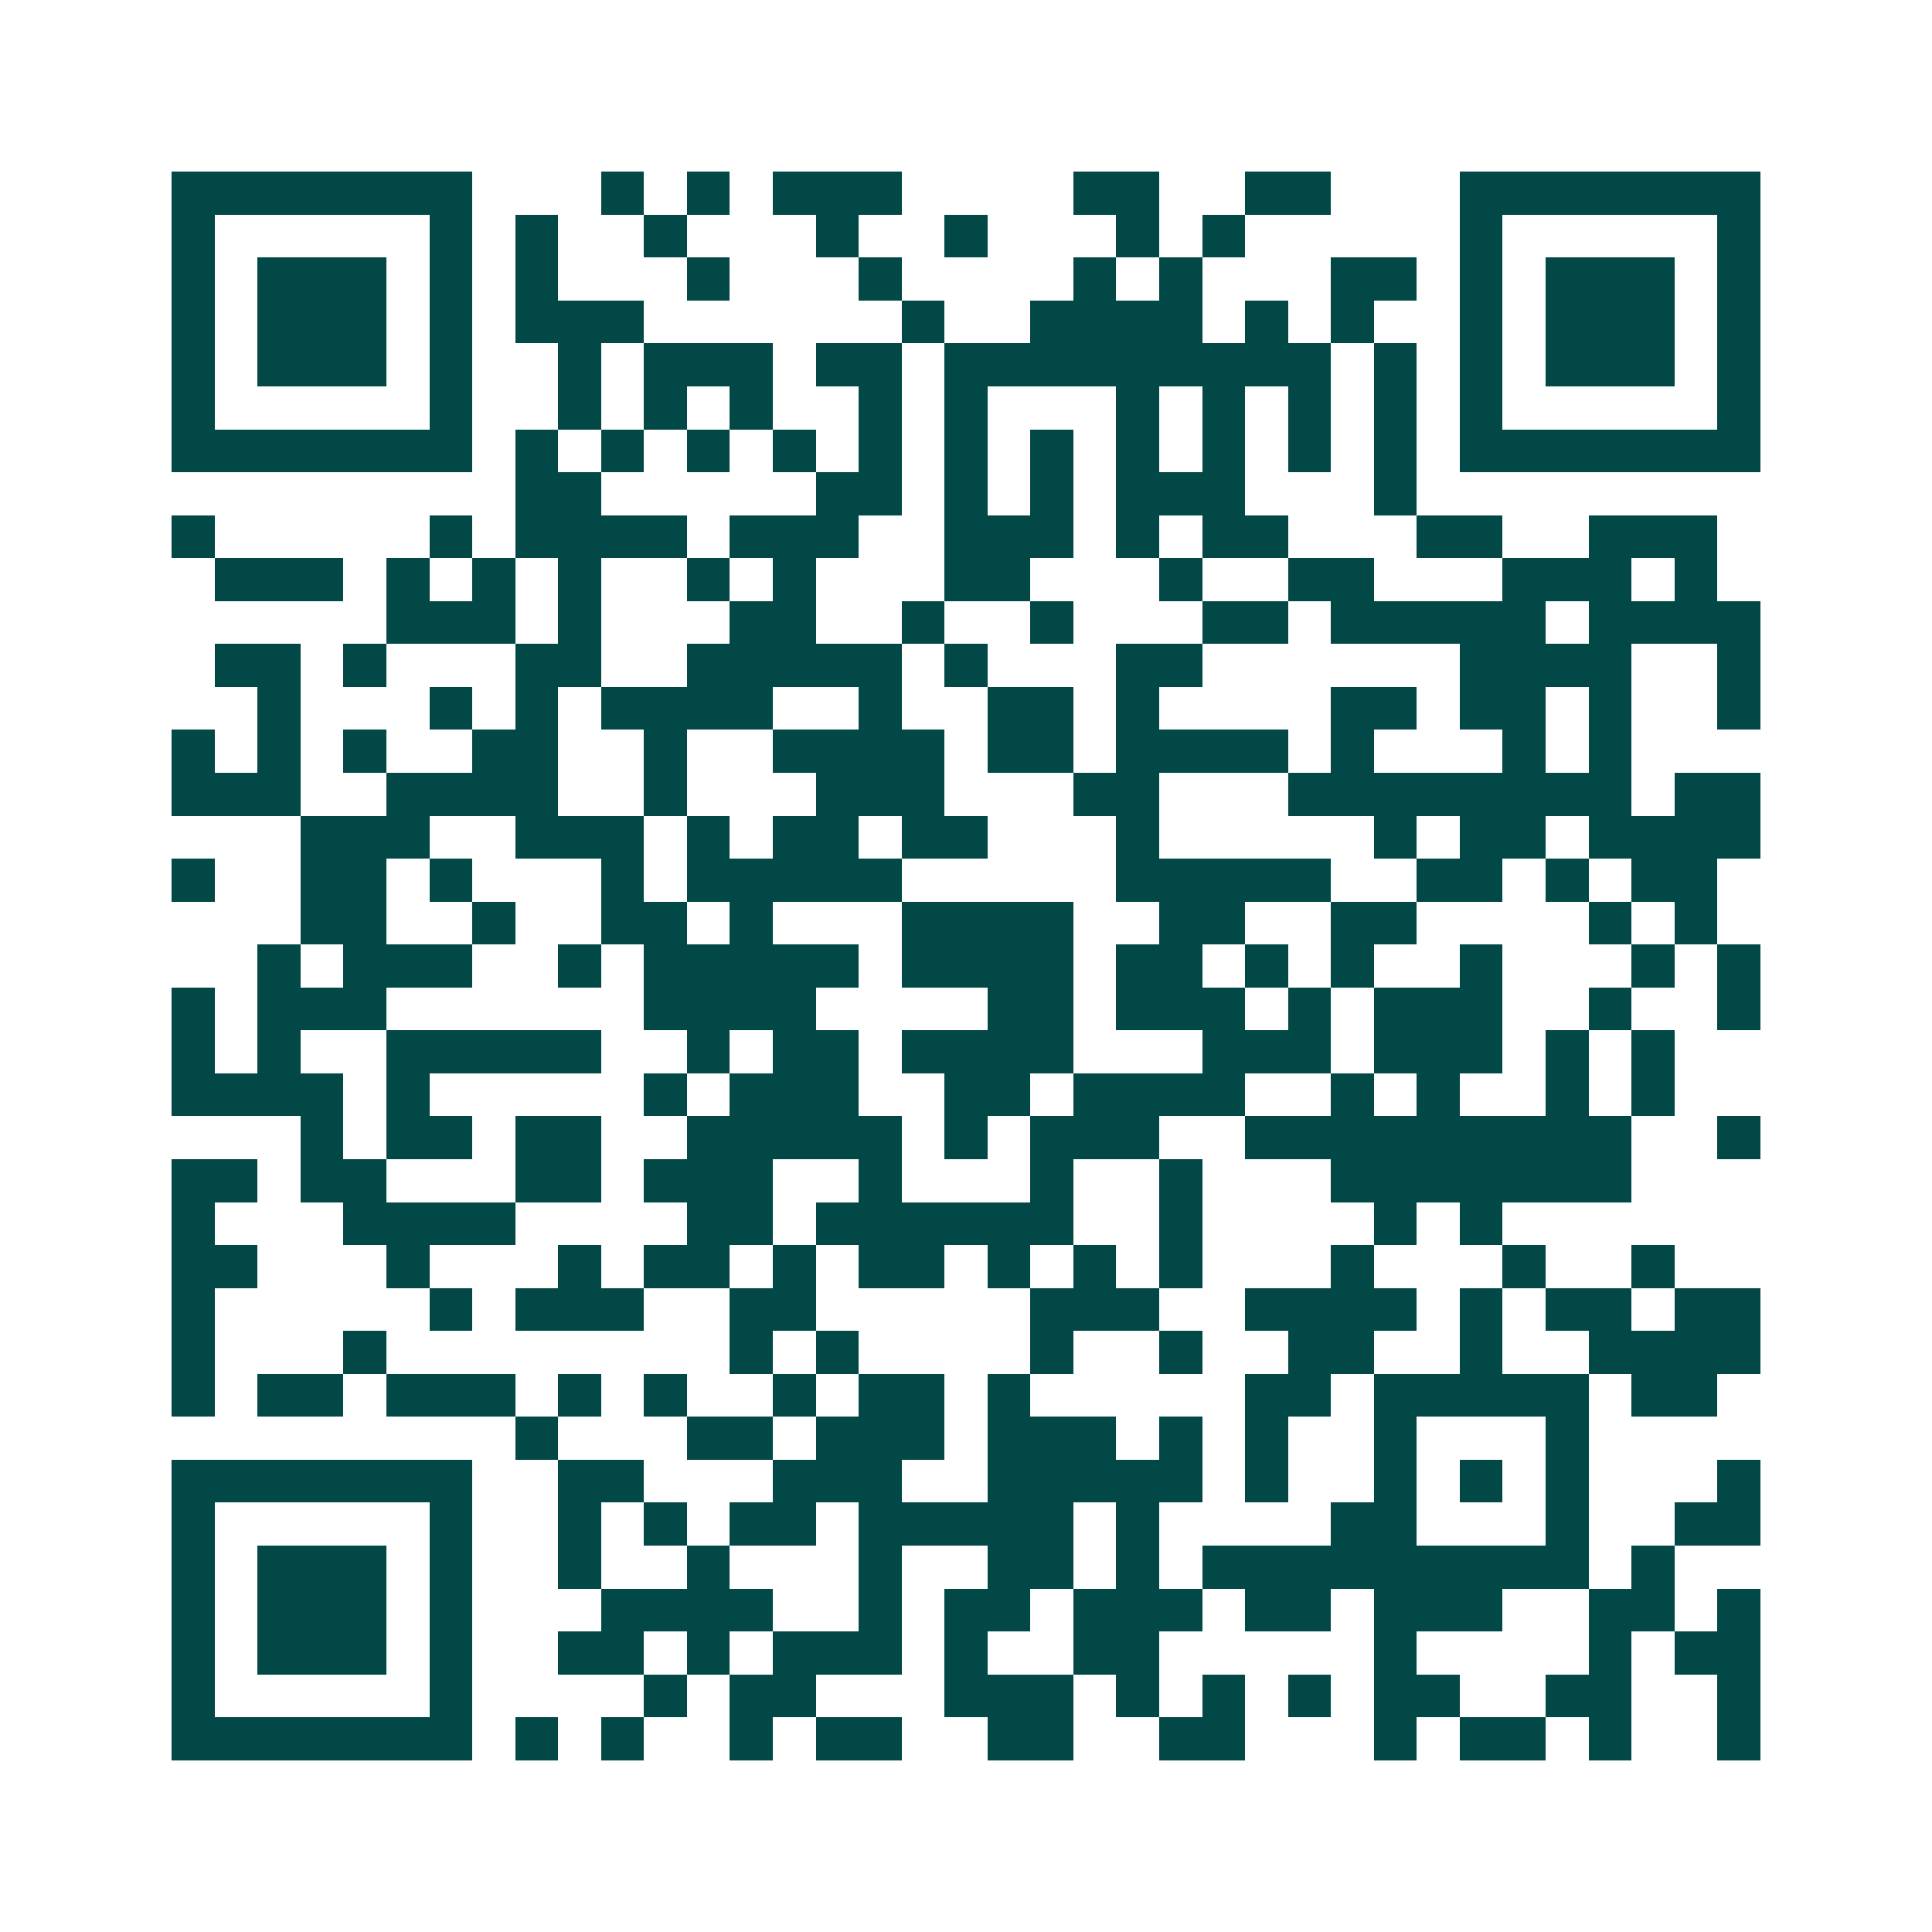 <svg xmlns="http://www.w3.org/2000/svg" width="200" height="200" viewBox="0 0 45 45" shape-rendering="crispEdges"><path fill="#ffffff" d="M0 0h45v45H0z"/><path stroke="#014847" d="M4 4.5h7m3 0h1m1 0h1m1 0h3m4 0h2m2 0h2m3 0h7M4 5.5h1m5 0h1m1 0h1m2 0h1m3 0h1m2 0h1m3 0h1m1 0h1m5 0h1m5 0h1M4 6.5h1m1 0h3m1 0h1m1 0h1m3 0h1m3 0h1m4 0h1m1 0h1m3 0h2m1 0h1m1 0h3m1 0h1M4 7.5h1m1 0h3m1 0h1m1 0h3m6 0h1m2 0h4m1 0h1m1 0h1m2 0h1m1 0h3m1 0h1M4 8.5h1m1 0h3m1 0h1m2 0h1m1 0h3m1 0h2m1 0h9m1 0h1m1 0h1m1 0h3m1 0h1M4 9.5h1m5 0h1m2 0h1m1 0h1m1 0h1m2 0h1m1 0h1m3 0h1m1 0h1m1 0h1m1 0h1m1 0h1m5 0h1M4 10.5h7m1 0h1m1 0h1m1 0h1m1 0h1m1 0h1m1 0h1m1 0h1m1 0h1m1 0h1m1 0h1m1 0h1m1 0h7M12 11.5h2m5 0h2m1 0h1m1 0h1m1 0h3m3 0h1M4 12.5h1m5 0h1m1 0h4m1 0h3m2 0h3m1 0h1m1 0h2m3 0h2m2 0h3M5 13.5h3m1 0h1m1 0h1m1 0h1m2 0h1m1 0h1m3 0h2m3 0h1m2 0h2m3 0h3m1 0h1M9 14.5h3m1 0h1m3 0h2m2 0h1m2 0h1m3 0h2m1 0h5m1 0h4M5 15.5h2m1 0h1m3 0h2m2 0h5m1 0h1m3 0h2m6 0h4m2 0h1M6 16.5h1m3 0h1m1 0h1m1 0h4m2 0h1m2 0h2m1 0h1m4 0h2m1 0h2m1 0h1m2 0h1M4 17.5h1m1 0h1m1 0h1m2 0h2m2 0h1m2 0h4m1 0h2m1 0h4m1 0h1m3 0h1m1 0h1M4 18.5h3m2 0h4m2 0h1m3 0h3m3 0h2m3 0h8m1 0h2M7 19.5h3m2 0h3m1 0h1m1 0h2m1 0h2m3 0h1m5 0h1m1 0h2m1 0h4M4 20.5h1m2 0h2m1 0h1m3 0h1m1 0h5m5 0h5m2 0h2m1 0h1m1 0h2M7 21.5h2m2 0h1m2 0h2m1 0h1m3 0h4m2 0h2m2 0h2m4 0h1m1 0h1M6 22.5h1m1 0h3m2 0h1m1 0h5m1 0h4m1 0h2m1 0h1m1 0h1m2 0h1m3 0h1m1 0h1M4 23.5h1m1 0h3m6 0h4m4 0h2m1 0h3m1 0h1m1 0h3m2 0h1m2 0h1M4 24.5h1m1 0h1m2 0h5m2 0h1m1 0h2m1 0h4m3 0h3m1 0h3m1 0h1m1 0h1M4 25.5h4m1 0h1m5 0h1m1 0h3m2 0h2m1 0h4m2 0h1m1 0h1m2 0h1m1 0h1M7 26.5h1m1 0h2m1 0h2m2 0h5m1 0h1m1 0h3m2 0h9m2 0h1M4 27.5h2m1 0h2m3 0h2m1 0h3m2 0h1m3 0h1m2 0h1m3 0h7M4 28.5h1m3 0h4m4 0h2m1 0h6m2 0h1m4 0h1m1 0h1M4 29.5h2m3 0h1m3 0h1m1 0h2m1 0h1m1 0h2m1 0h1m1 0h1m1 0h1m3 0h1m3 0h1m2 0h1M4 30.5h1m5 0h1m1 0h3m2 0h2m5 0h3m2 0h4m1 0h1m1 0h2m1 0h2M4 31.5h1m3 0h1m8 0h1m1 0h1m4 0h1m2 0h1m2 0h2m2 0h1m2 0h4M4 32.5h1m1 0h2m1 0h3m1 0h1m1 0h1m2 0h1m1 0h2m1 0h1m5 0h2m1 0h5m1 0h2M12 33.5h1m3 0h2m1 0h3m1 0h3m1 0h1m1 0h1m2 0h1m3 0h1M4 34.5h7m2 0h2m3 0h3m2 0h5m1 0h1m2 0h1m1 0h1m1 0h1m3 0h1M4 35.5h1m5 0h1m2 0h1m1 0h1m1 0h2m1 0h5m1 0h1m4 0h2m3 0h1m2 0h2M4 36.5h1m1 0h3m1 0h1m2 0h1m2 0h1m3 0h1m2 0h2m1 0h1m1 0h9m1 0h1M4 37.5h1m1 0h3m1 0h1m3 0h4m2 0h1m1 0h2m1 0h3m1 0h2m1 0h3m2 0h2m1 0h1M4 38.5h1m1 0h3m1 0h1m2 0h2m1 0h1m1 0h3m1 0h1m2 0h2m5 0h1m4 0h1m1 0h2M4 39.5h1m5 0h1m4 0h1m1 0h2m3 0h3m1 0h1m1 0h1m1 0h1m1 0h2m2 0h2m2 0h1M4 40.5h7m1 0h1m1 0h1m2 0h1m1 0h2m2 0h2m2 0h2m3 0h1m1 0h2m1 0h1m2 0h1"/></svg>
